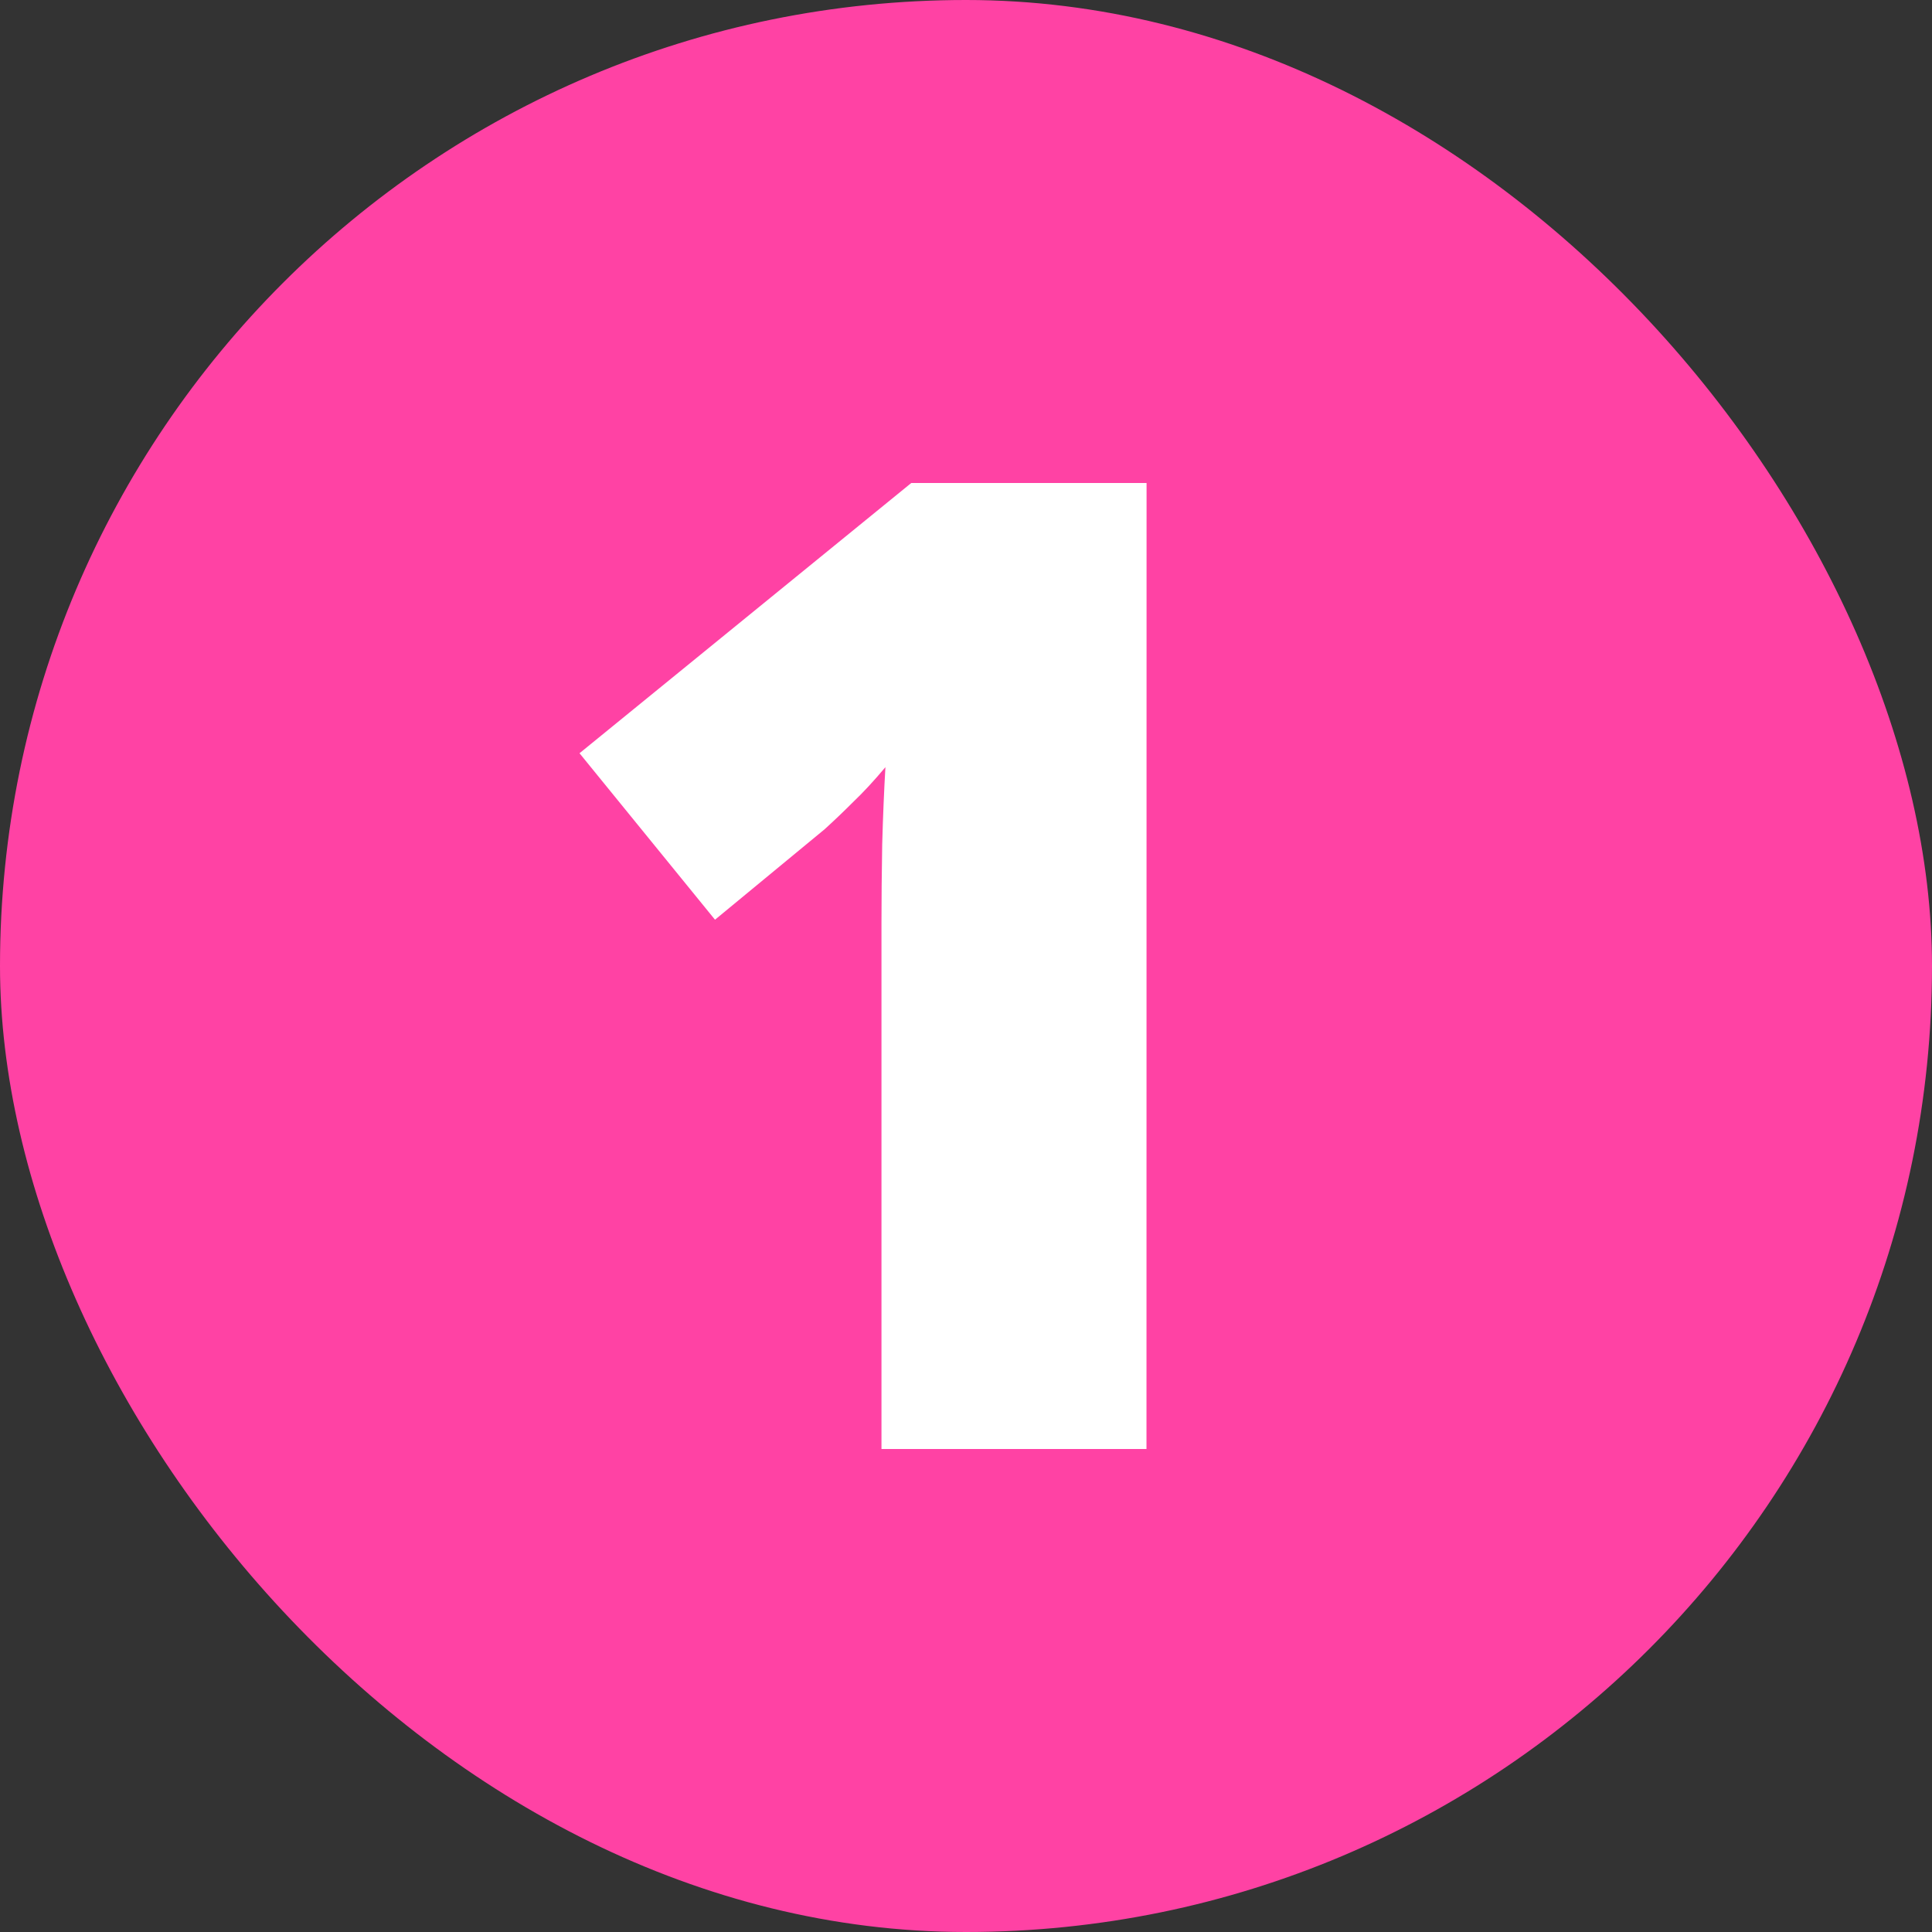 <svg xmlns="http://www.w3.org/2000/svg" width="24" height="24" fill="none" viewBox="0 0 24 24"><rect x="0" y="0" width="24" height="24" fill="#333333" stroke="none"/><rect width="24" height="24" fill="#ff42a4" rx="12"/><path fill="#fff" d="M14.242 18H10.95v-6.534q0-.442.009-.976.015-.534.04-.96-.213.254-.402.434-.18.18-.353.337l-1.362 1.124-1.683-2.068L11.32 6h2.923z"/></svg>